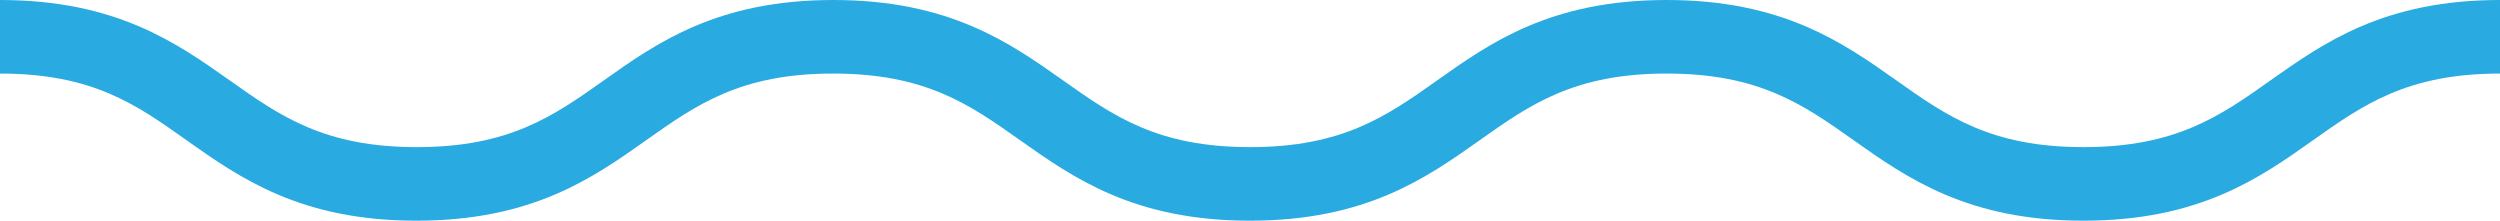<?xml version="1.0" encoding="utf-8"?>
<!-- Generator: Adobe Illustrator 26.3.1, SVG Export Plug-In . SVG Version: 6.00 Build 0)  -->
<svg version="1.1" id="Режим_изоляции"
	 xmlns="http://www.w3.org/2000/svg" xmlns:xlink="http://www.w3.org/1999/xlink" x="0px" y="0px" viewBox="0 0 1148.7 101.4"
	 style="enable-background:new 0 0 1148.7 101.4;" xml:space="preserve">
<style type="text/css">
	.st0{fill:#091F40;}
	.st1{fill:#FFFFFF;}
	.st2{fill:#29ABE2;}
</style>
<g>
	<path class="st2" d="M957.3,101.4c-53.2,0-81-19.6-105.5-36.9c-23.3-16.5-43.5-30.7-86-30.7c-42.5,0-62.7,14.2-86,30.7
		c-24.5,17.3-52.2,36.9-105.5,36.9c-53.2,0-81-19.6-105.5-36.9c-23.3-16.5-43.5-30.7-86-30.7s-62.7,14.2-86,30.7
		c-24.5,17.3-52.2,36.9-105.5,36.9c-53.2,0-81-19.6-105.5-36.9C62.6,48,42.5,33.8,0,33.8V0c53.2,0,81,19.6,105.5,36.9
		c23.3,16.5,43.5,30.7,86,30.7c42.5,0,62.7-14.2,86-30.7C301.9,19.6,329.7,0,382.9,0c53.2,0,81,19.6,105.5,36.9
		c23.3,16.5,43.5,30.7,86,30.7c42.5,0,62.7-14.2,86-30.7C684.8,19.6,712.6,0,765.8,0c53.2,0,81,19.6,105.5,36.9
		c23.3,16.5,43.5,30.7,86,30.7s62.7-14.2,86-30.7C1067.8,19.6,1095.5,0,1148.7,0v33.8c-42.5,0-62.7,14.2-86,30.7
		C1038.3,81.8,1010.5,101.4,957.3,101.4z"/>
</g>
</svg>
